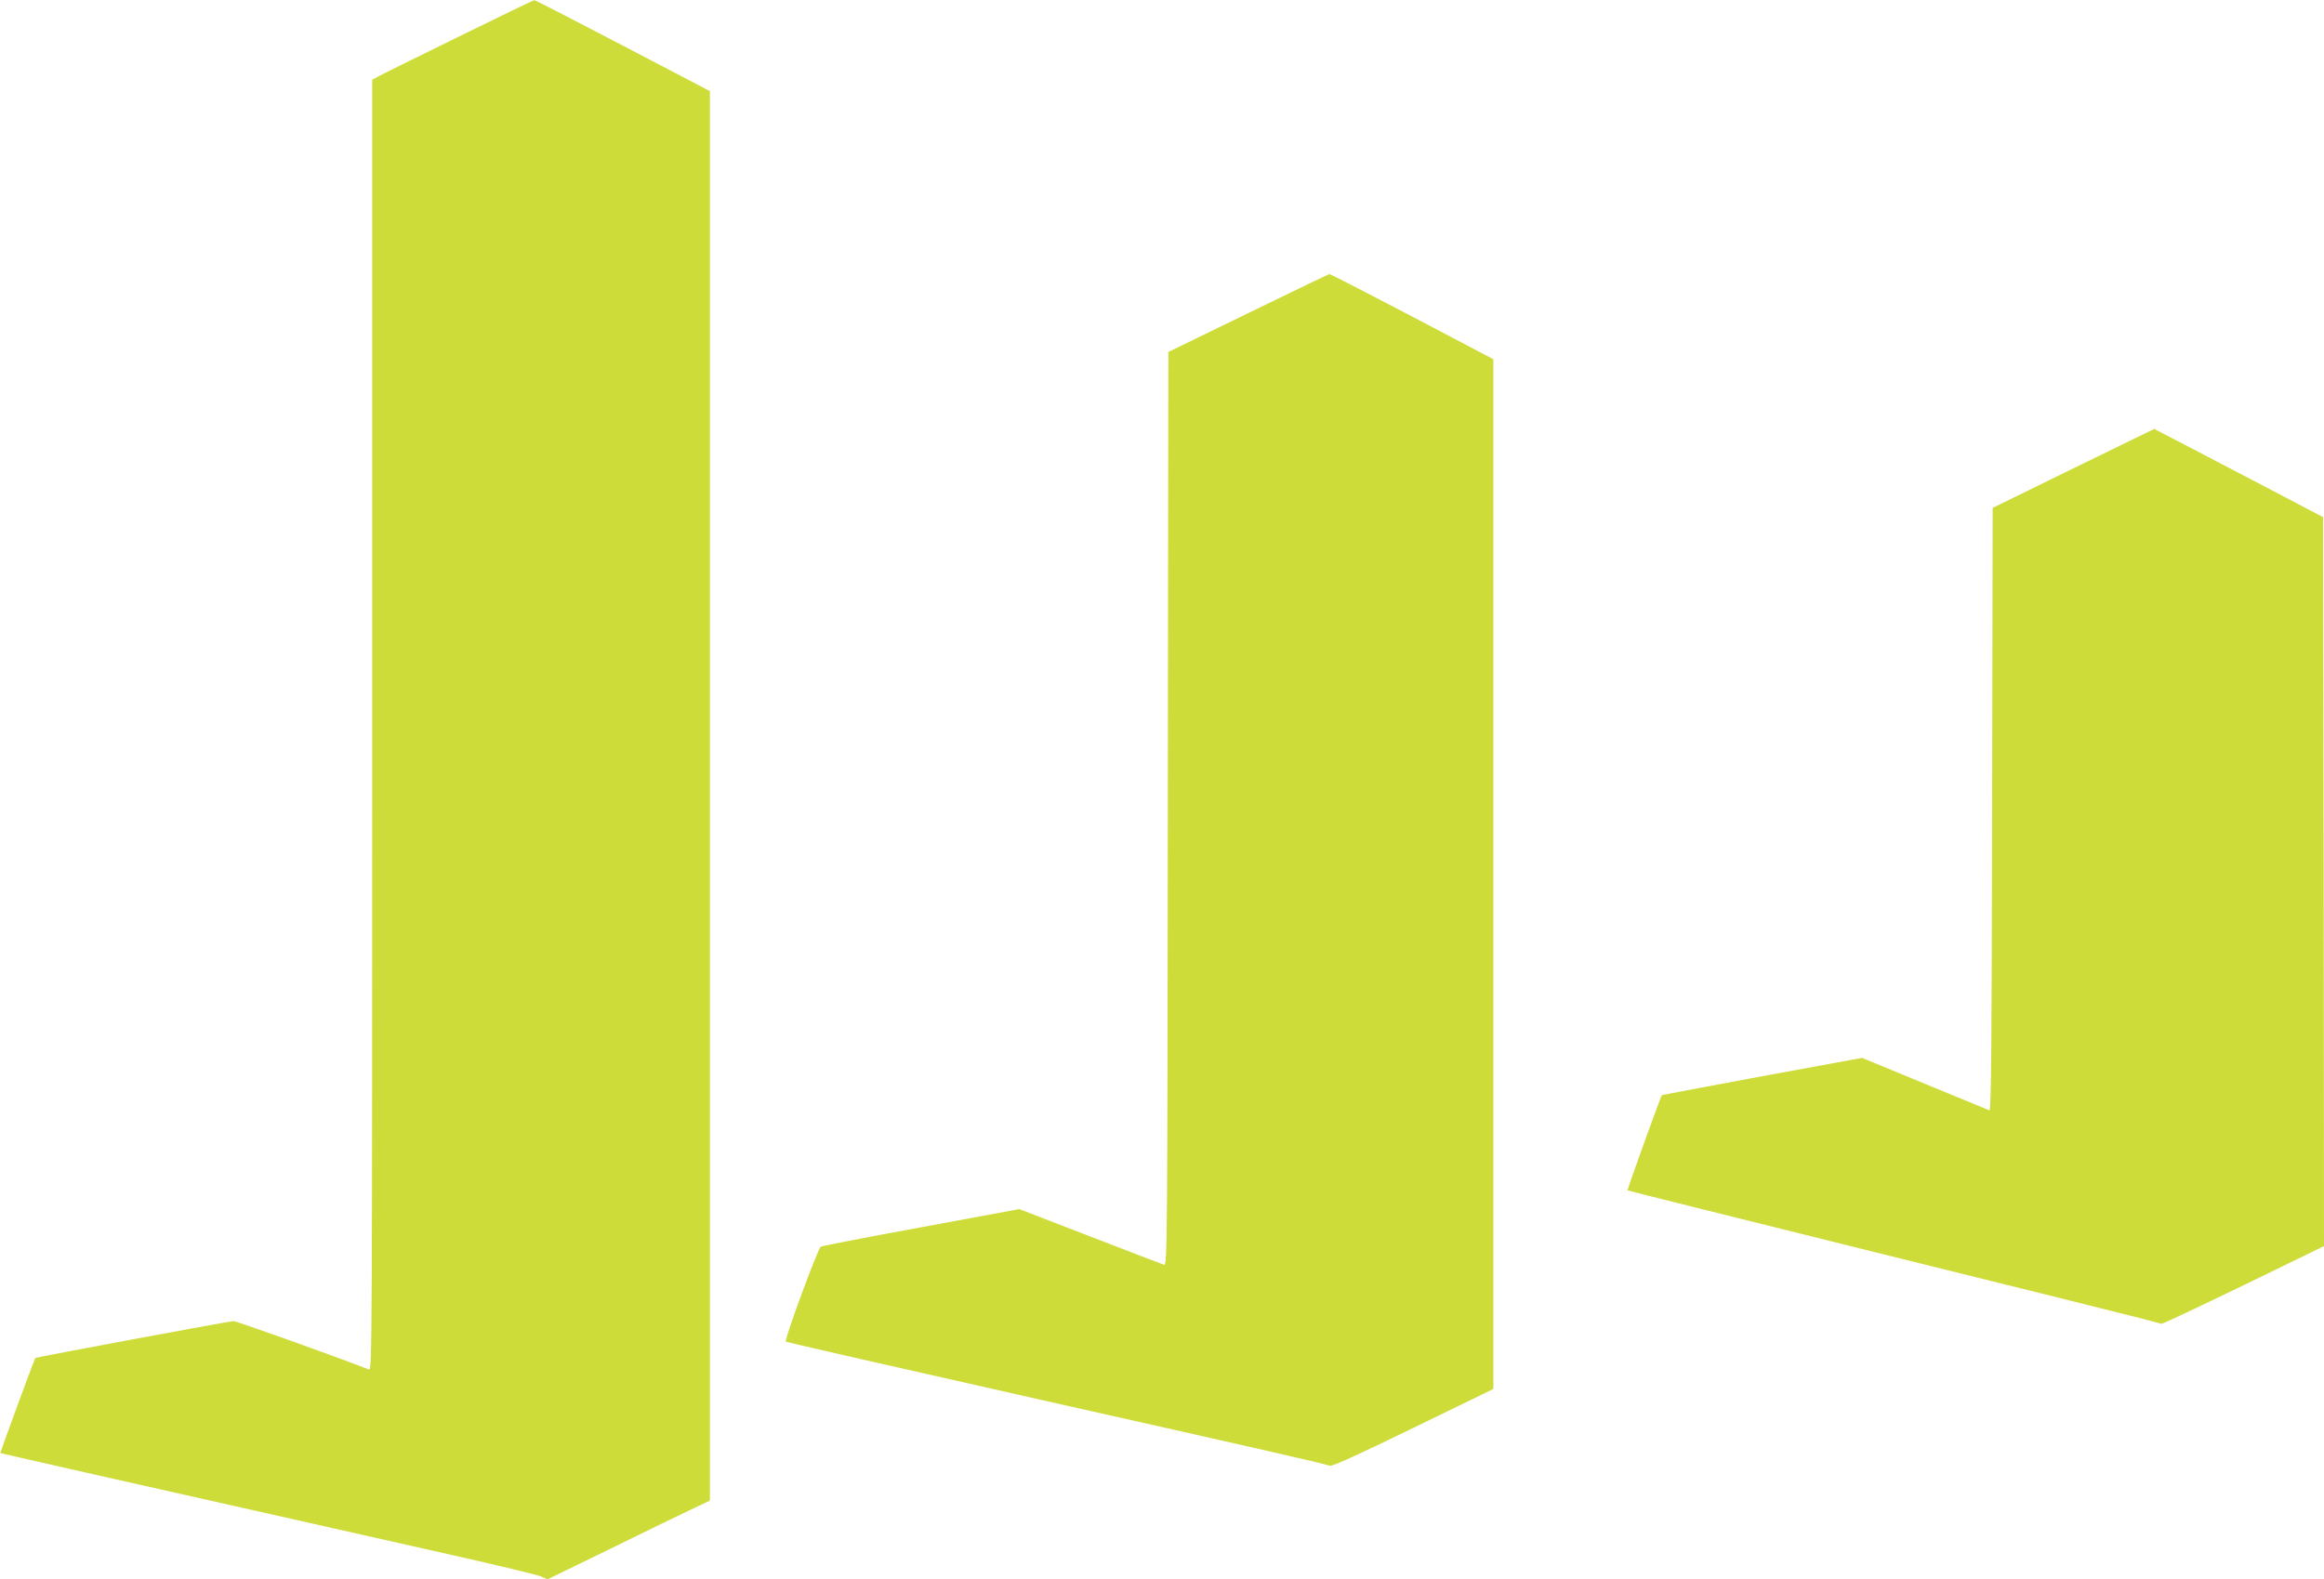 <?xml version="1.0" standalone="no"?>
<!DOCTYPE svg PUBLIC "-//W3C//DTD SVG 20010904//EN"
 "http://www.w3.org/TR/2001/REC-SVG-20010904/DTD/svg10.dtd">
<svg version="1.0" xmlns="http://www.w3.org/2000/svg"
 width="1280pt" height="870pt" viewBox="0 0 1280 870"
 preserveAspectRatio="xMidYMid meet">
<g transform="translate(0,870) scale(0.1,-0.1)"
fill="#cddc39" stroke="none">
<path d="M2520 8495 c-228 -112 -427 -210 -442 -219 l-28 -15 0 -3557 c0
-3383 -1 -3556 -17 -3549 -187 73 -733 268 -748 267 -30 -2 -1086 -199 -1090
-203 -6 -6 -195 -522 -193 -524 3 -2 567 -130 2484 -561 254 -57 477 -111 495
-119 l34 -16 335 163 c184 91 386 188 448 218 l112 53 0 3883 0 3882 -480 251
c-264 138 -483 251 -487 250 -5 0 -195 -92 -423 -204z"/>
<path d="M6875 6975 l-440 -214 -3 -2517 c-2 -2390 -3 -2516 -20 -2512 -9 3
-193 73 -407 156 l-391 151 -539 -100 c-297 -54 -546 -103 -554 -107 -17 -9
-202 -514 -193 -523 4 -4 633 -147 1397 -319 1268 -285 1541 -347 1600 -365
14 -4 156 61 460 209 l440 214 0 2837 0 2836 -447 235 c-246 129 -451 234
-455 234 -5 0 -206 -97 -448 -215z"/>
<path d="M11420 6120 l-445 -218 -3 -1662 c-2 -1323 -5 -1661 -15 -1657 -6 3
-167 69 -357 147 l-344 142 -550 -101 c-303 -57 -552 -103 -553 -104 -6 -7
-192 -522 -189 -525 3 -2 620 -156 1373 -343 752 -186 1411 -350 1463 -364 52
-14 100 -26 105 -28 6 -1 209 95 453 213 l442 215 -2 2008 -3 2008 -305 160
c-168 88 -377 197 -465 243 l-160 83 -445 -217z"/>
</g>
</svg>

